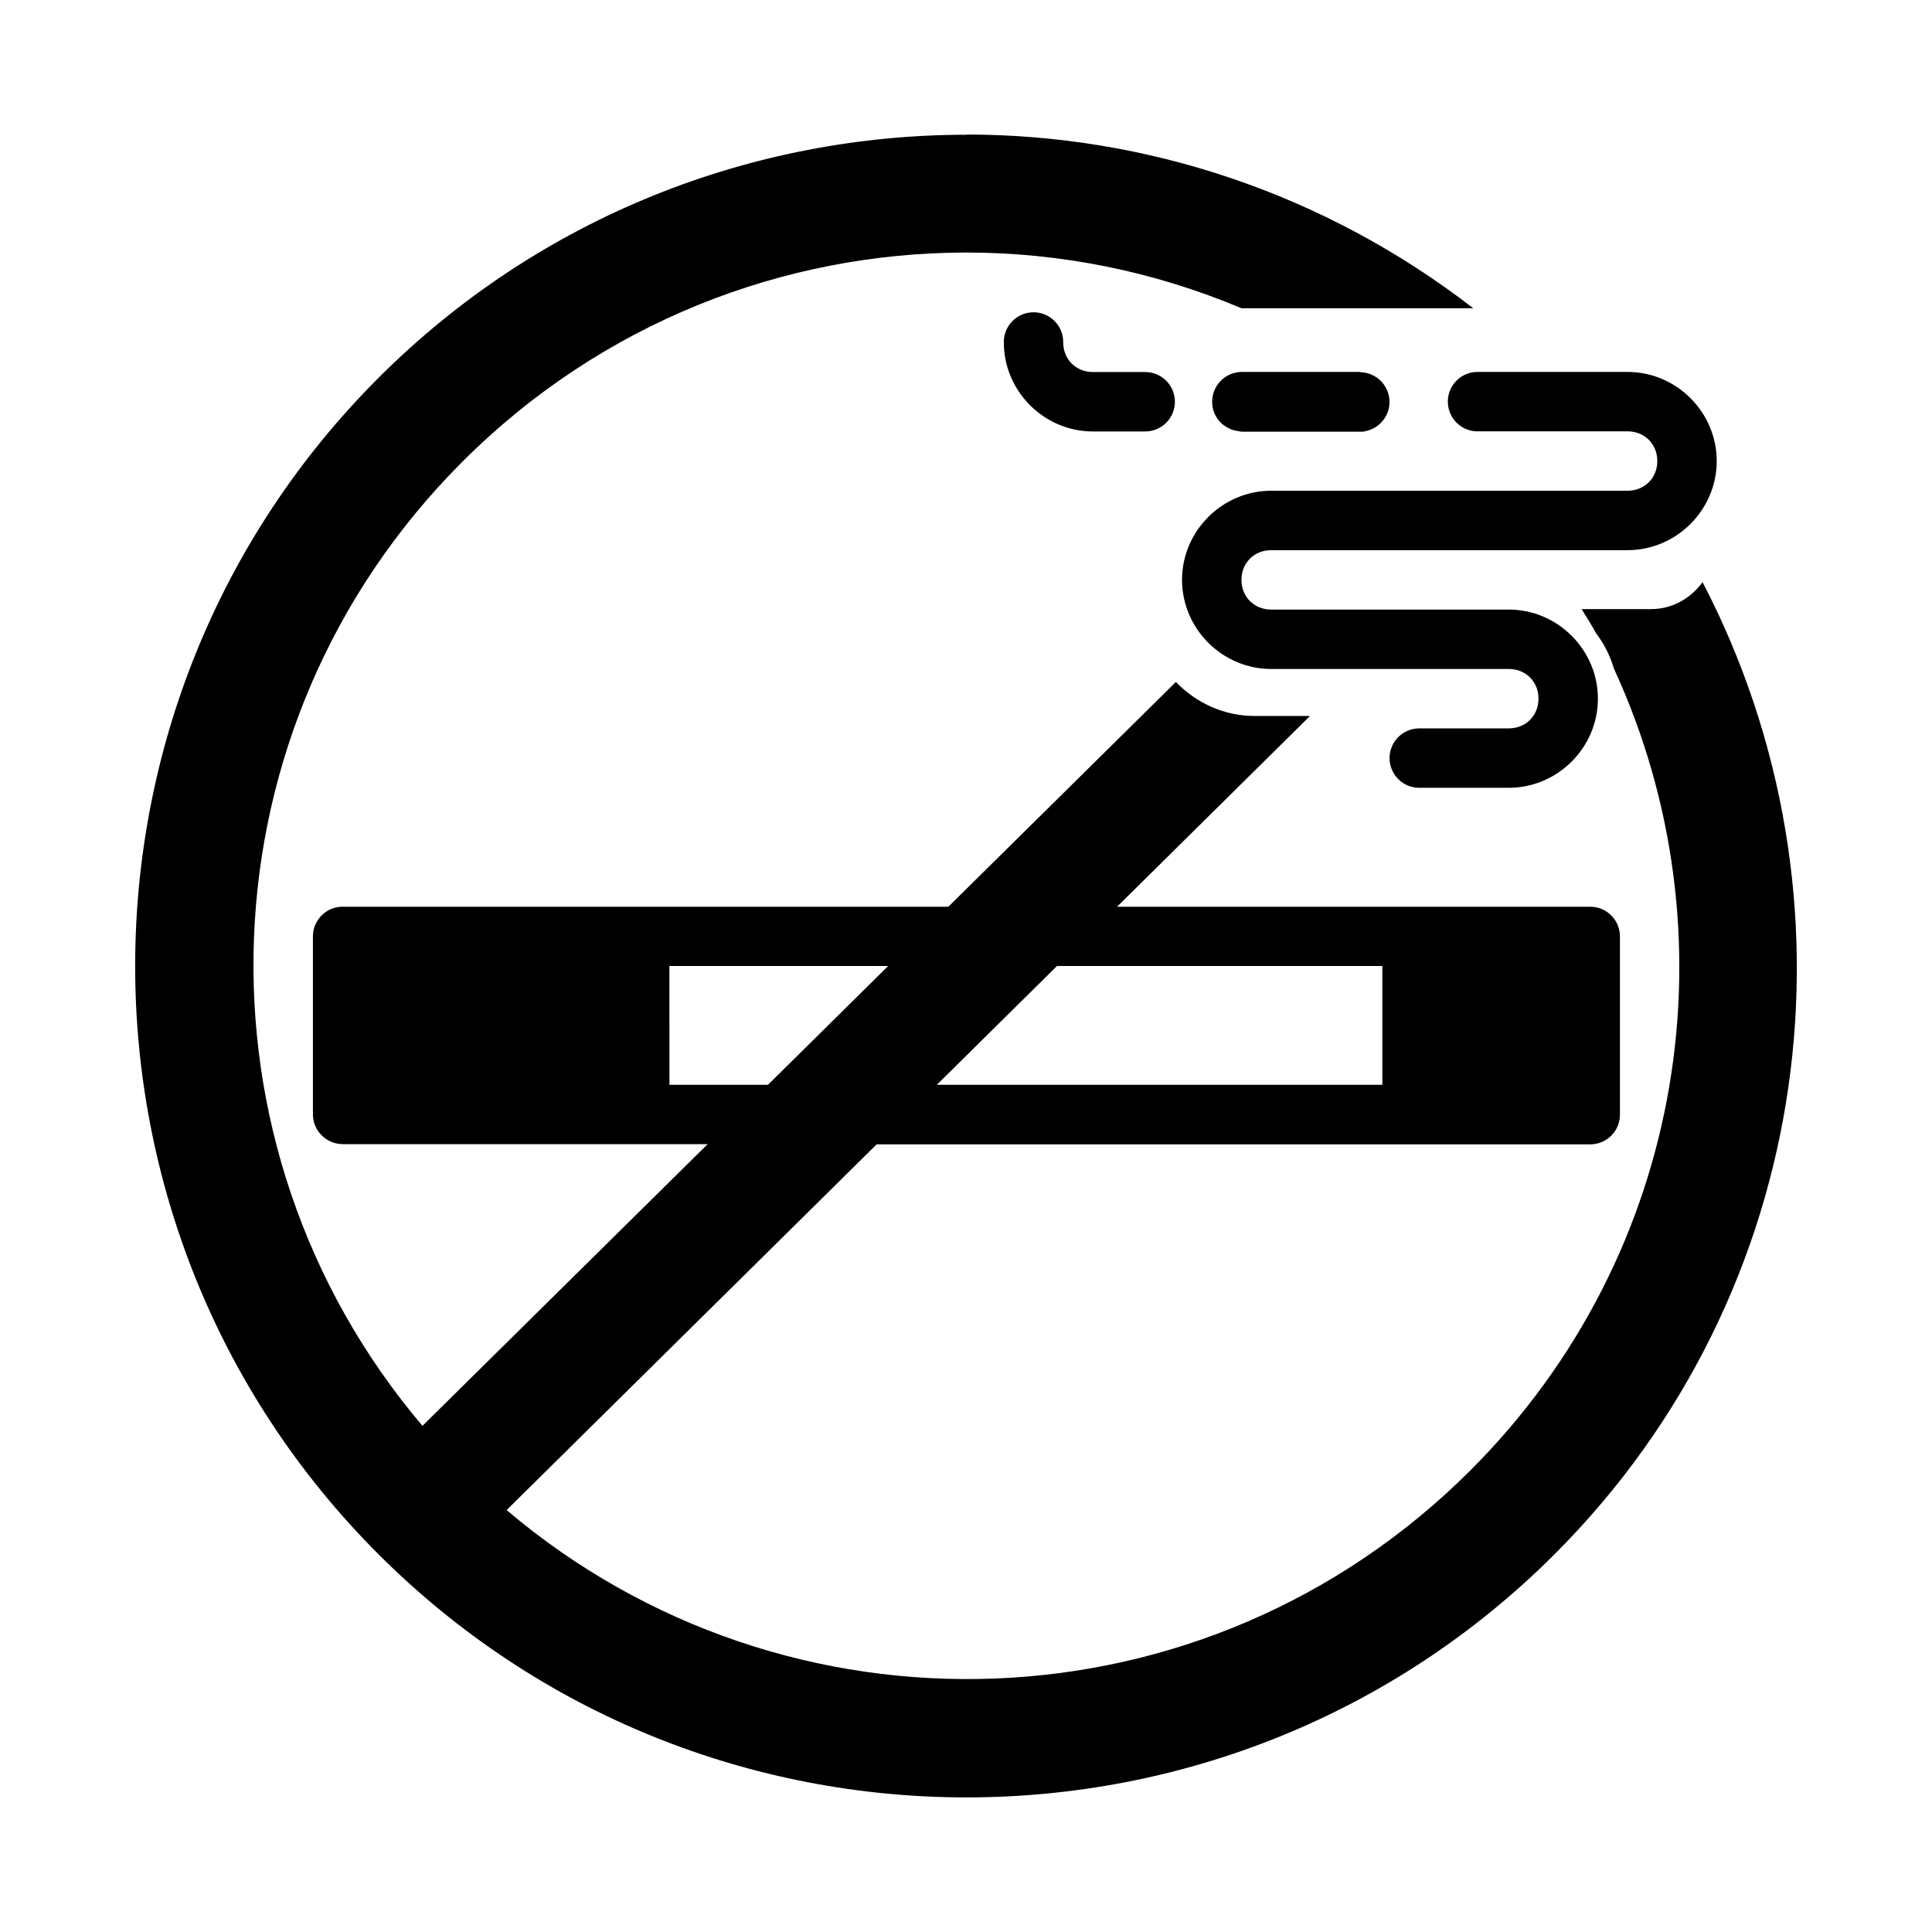 <?xml version="1.0" encoding="UTF-8"?>
<!-- Uploaded to: SVG Repo, www.svgrepo.com, Generator: SVG Repo Mixer Tools -->
<svg fill="#000000" width="800px" height="800px" version="1.1" viewBox="144 144 512 512" xmlns="http://www.w3.org/2000/svg">
 <path d="m400.15 179.71c-56.441 0-112.9 21.48-155.87 64.453-85.945 85.945-85.945 225.77 0 311.71 85.945 85.945 225.77 85.945 311.71 0 69.652-69.648 82.461-174.53 39.207-257.59-3.133 4.238-7.926 7.133-13.621 7.133h-18.418c1.242 2.144 2.656 4.215 3.812 6.394 2.121 2.801 3.731 5.945 4.734 9.379 32.156 69.754 19.602 154.84-37.977 212.42-70.148 70.152-181.15 73.586-255.47 10.578l98.062-96.922h189.11c4.348 0 7.871-3.523 7.871-7.871v-47.23c0-4.348-3.523-7.871-7.871-7.871h-125.4l51.137-50.555h-14.73c-8.129 0-15.5-3.5-20.816-9.012l-60.301 59.566h-160.52l-0.004-0.004c-1.055-0.004-2.102 0.207-3.074 0.613-0.93 0.398-1.777 0.973-2.492 1.691-0.703 0.707-1.266 1.543-1.66 2.461-0.008 0.016-0.016 0-0.031 0-0.406 0.965-0.613 2-0.613 3.043v47.234c0 1.043 0.207 2.078 0.613 3.043 0.383 0.891 0.922 1.703 1.602 2.398 0.062 0 0.125 0.156 0.184 0.188 0.691 0.676 1.508 1.219 2.398 1.602 0.969 0.418 2.016 0.637 3.074 0.645h96.738l-75.582 74.66c-63.012-74.316-59.574-185.35 10.578-255.5 36.957-36.957 85.293-55.441 133.61-55.441 24.824 0 49.598 4.953 72.848 14.762h61.438c-39.449-30.496-86.77-46.031-134.29-46.031zm17.621 47.047v0.004c-4.336 0.066-7.801 3.629-7.75 7.965 0 12.949 10.668 23.617 23.617 23.617h13.746l-0.004-0.004c2.109 0.031 4.141-0.785 5.641-2.266 1.5-1.477 2.344-3.496 2.344-5.606 0-2.106-0.844-4.125-2.344-5.606s-3.531-2.297-5.641-2.266h-13.746c-4.5 0-7.871-3.371-7.871-7.871 0.027-2.125-0.809-4.172-2.316-5.672-1.504-1.5-3.551-2.328-5.676-2.293zm86.715 15.805h-31.488v0.004c-0.527 0.008-1.055 0.074-1.57 0.188-1.809 0.398-3.422 1.422-4.551 2.891-0.32 0.414-0.598 0.855-0.828 1.324-0.234 0.473-0.422 0.969-0.555 1.48-0.066 0.254-0.117 0.512-0.156 0.77-0.047 0.266-0.078 0.535-0.098 0.805-0.031 0.523-0.008 1.051 0.066 1.574 0.07 0.512 0.195 1.02 0.367 1.512 0.445 1.242 1.195 2.352 2.184 3.227 0.195 0.164 0.402 0.316 0.613 0.457 1.07 0.781 2.316 1.277 3.629 1.449 0.293 0.07 0.594 0.121 0.891 0.156h31.488c0.258 0.012 0.512 0.012 0.77 0 0.27-0.047 0.535-0.109 0.801-0.188 0.25-0.051 0.496-0.113 0.738-0.188 1.254-0.414 2.387-1.133 3.289-2.094 0.184-0.195 0.359-0.402 0.523-0.613 0.32-0.414 0.598-0.855 0.828-1.324 0.113-0.23 0.219-0.469 0.309-0.707 0.094-0.254 0.176-0.512 0.246-0.773 0.062-0.254 0.117-0.512 0.156-0.77 0.164-1.035 0.121-2.09-0.125-3.106-0.07-0.262-0.152-0.52-0.246-0.773-0.09-0.25-0.191-0.496-0.309-0.738-0.223-0.465-0.488-0.91-0.797-1.324-0.156-0.211-0.32-0.414-0.492-0.613-0.355-0.383-0.746-0.73-1.168-1.039-0.434-0.312-0.898-0.582-1.383-0.801-0.988-0.449-2.055-0.691-3.137-0.711zm30.688 0v0.004c-4.348 0.219-7.695 3.922-7.473 8.27 0.223 4.348 3.926 7.695 8.273 7.473h39.359c4.5 0 7.871 3.371 7.871 7.871 0 4.496-3.375 7.871-7.871 7.871h-94.465c-12.945 0-23.617 10.668-23.617 23.617 0 12.945 10.668 23.617 23.617 23.617h62.98c4.5 0 7.871 3.371 7.871 7.871 0 4.496-3.375 7.871-7.871 7.871h-23.617l-0.004 0.004c-2.106-0.031-4.137 0.785-5.637 2.266s-2.348 3.496-2.348 5.606c0 2.106 0.848 4.125 2.348 5.606 1.5 1.48 3.531 2.297 5.637 2.266h23.617c12.949 0 23.617-10.668 23.617-23.617s-10.668-23.617-23.617-23.617h-62.977c-4.496 0-7.871-3.375-7.871-7.871 0-4.5 3.375-7.871 7.871-7.871h94.465c12.949 0 23.617-10.668 23.617-23.617 0-12.949-10.668-23.617-23.617-23.617h-39.359v0.004c-0.266-0.016-0.535-0.016-0.801 0zm-213.77 157.44h57.965l-31.855 31.488h-26.105zm102.71 0h86.223v31.488h-118.08z"/>
</svg>
